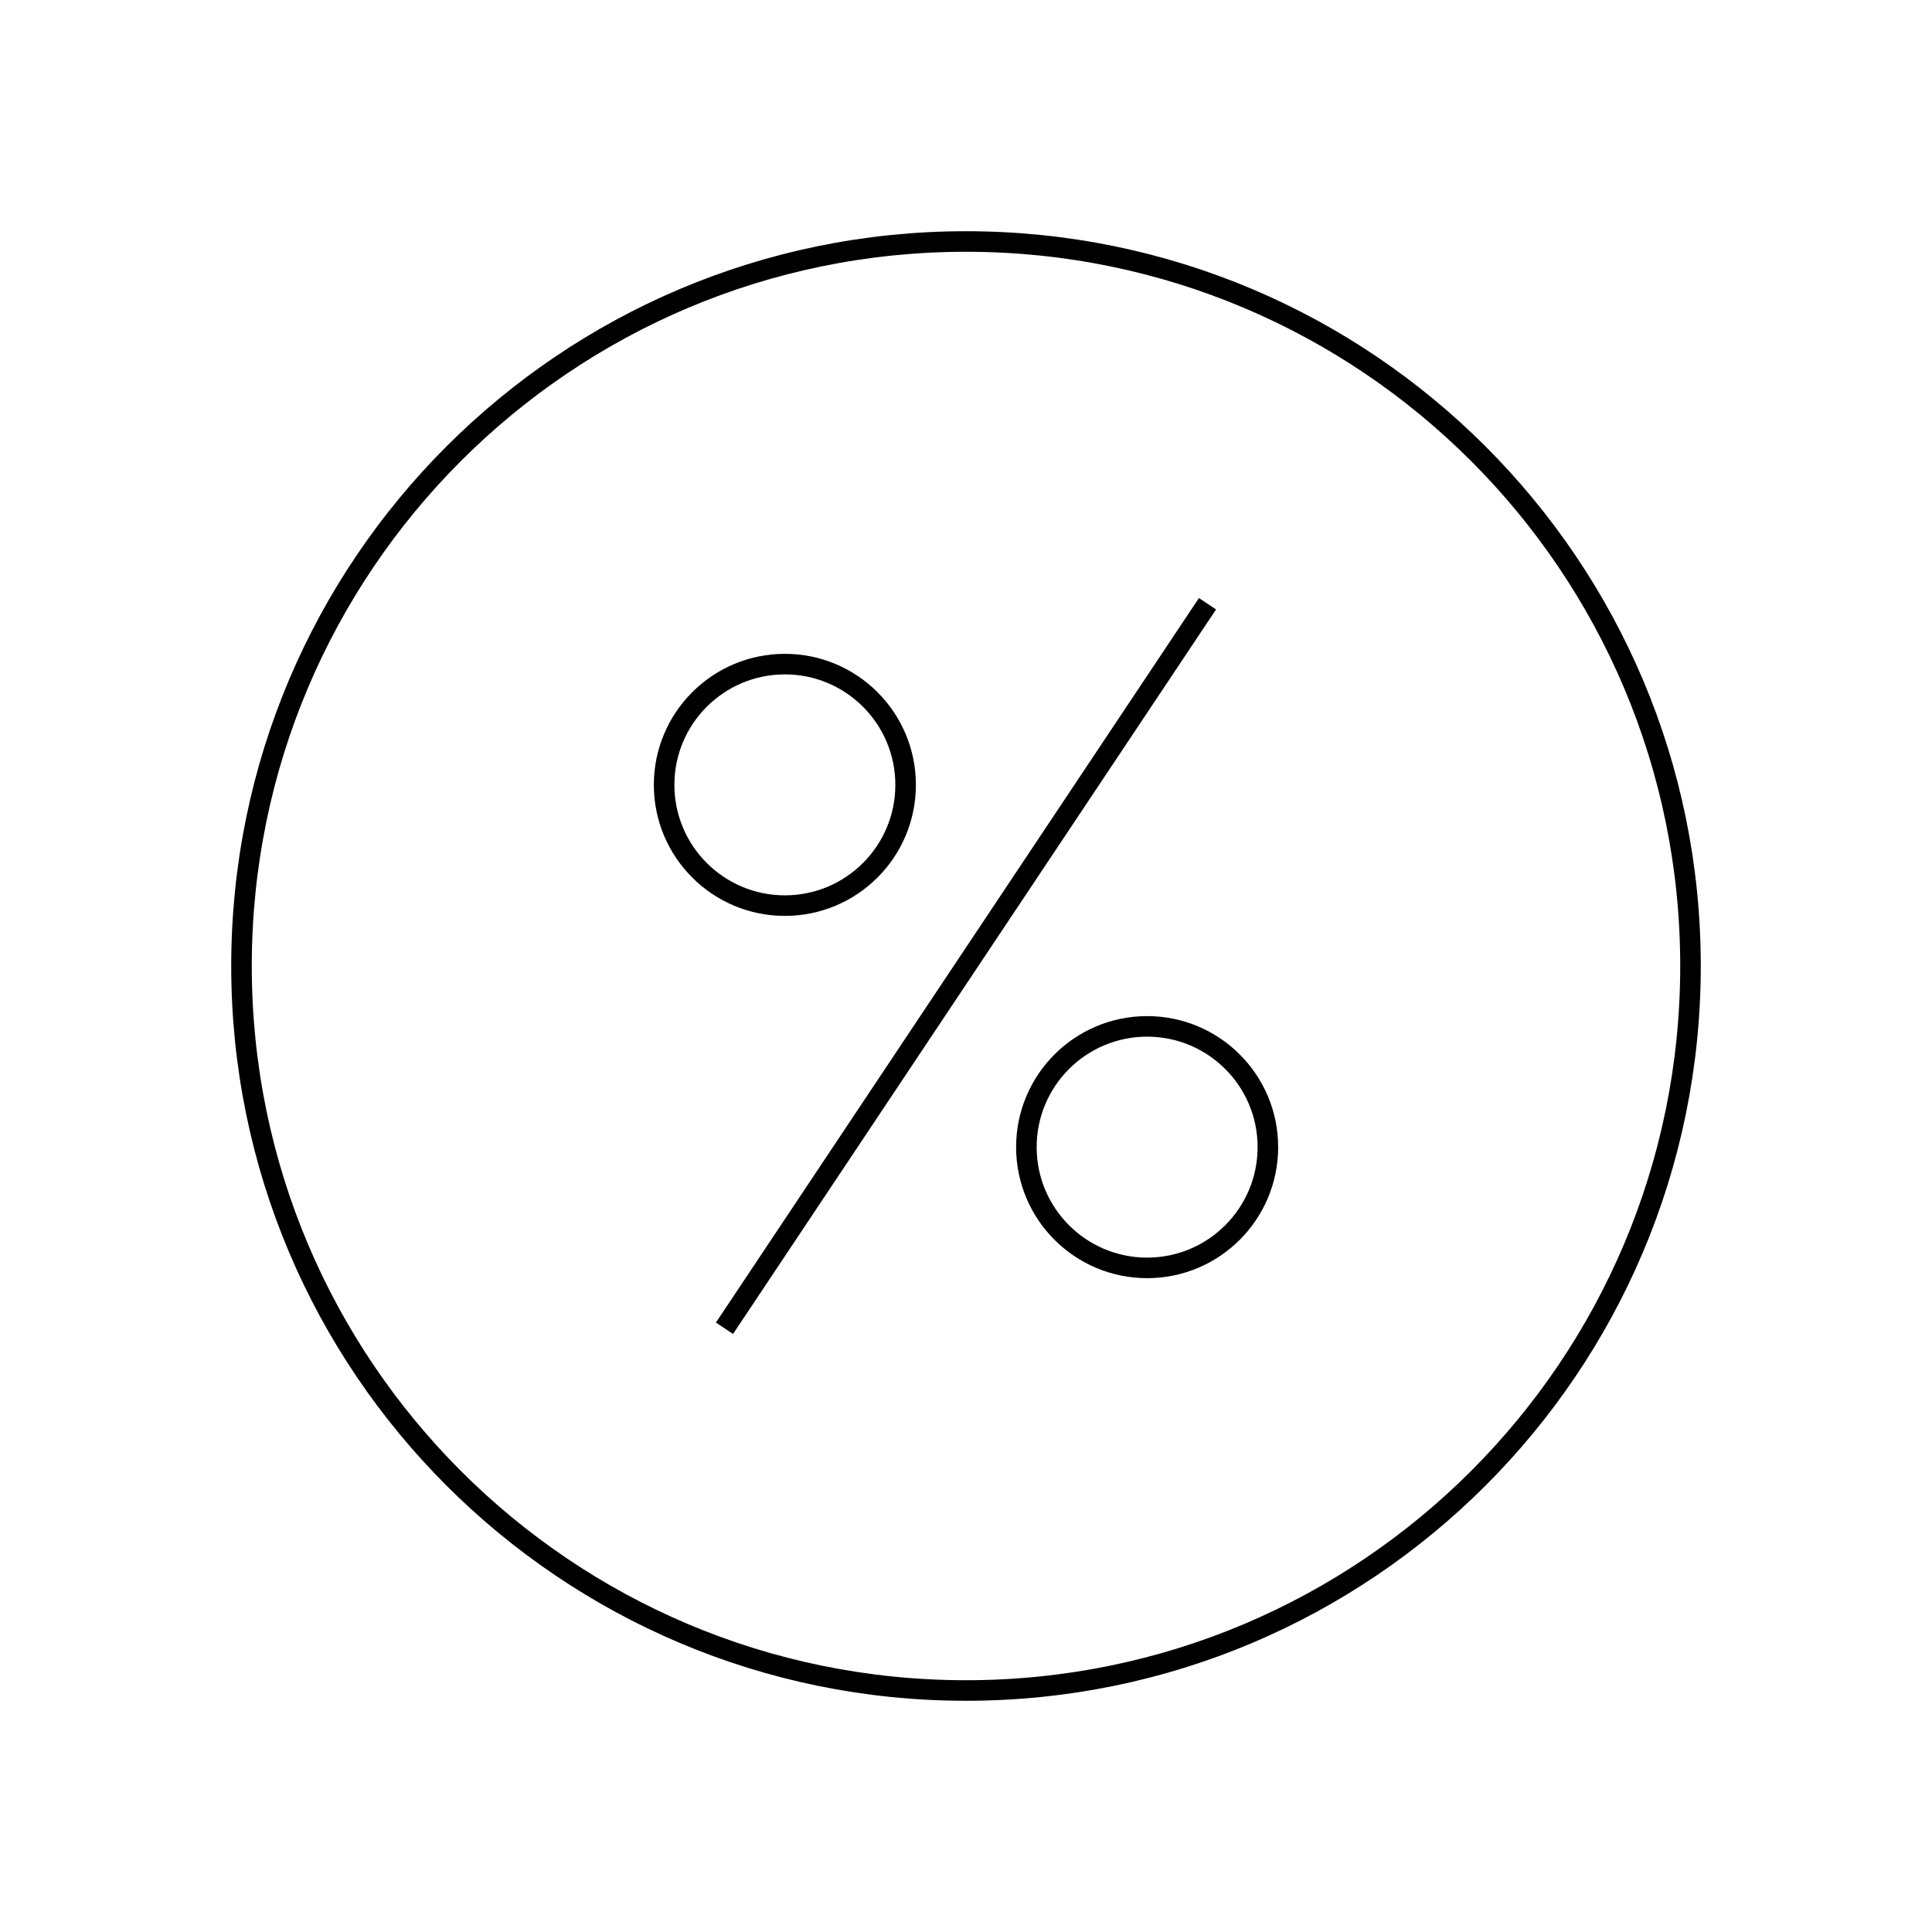 <?xml version="1.0" encoding="UTF-8"?>
<svg xmlns="http://www.w3.org/2000/svg" width="94" height="94" viewBox="0 0 94 94" fill="none">
  <path d="M47 82.25C66.468 82.25 82.25 66.468 82.25 47C82.25 27.532 66.468 11.75 47 11.75C27.532 11.75 11.75 27.532 11.75 47C11.75 66.468 27.532 82.25 47 82.25Z" stroke="black"></path>
  <path d="M38.188 44.062C41.432 44.062 44.062 41.432 44.062 38.188C44.062 34.943 41.432 32.312 38.188 32.312C34.943 32.312 32.312 34.943 32.312 38.188C32.312 41.432 34.943 44.062 38.188 44.062Z" stroke="black"></path>
  <path d="M55.812 61.688C59.057 61.688 61.688 59.057 61.688 55.812C61.688 52.568 59.057 49.938 55.812 49.938C52.568 49.938 49.938 52.568 49.938 55.812C49.938 59.057 52.568 61.688 55.812 61.688Z" stroke="black"></path>
  <path d="M58.75 29.375L35.25 64.625" stroke="black"></path>
</svg>
